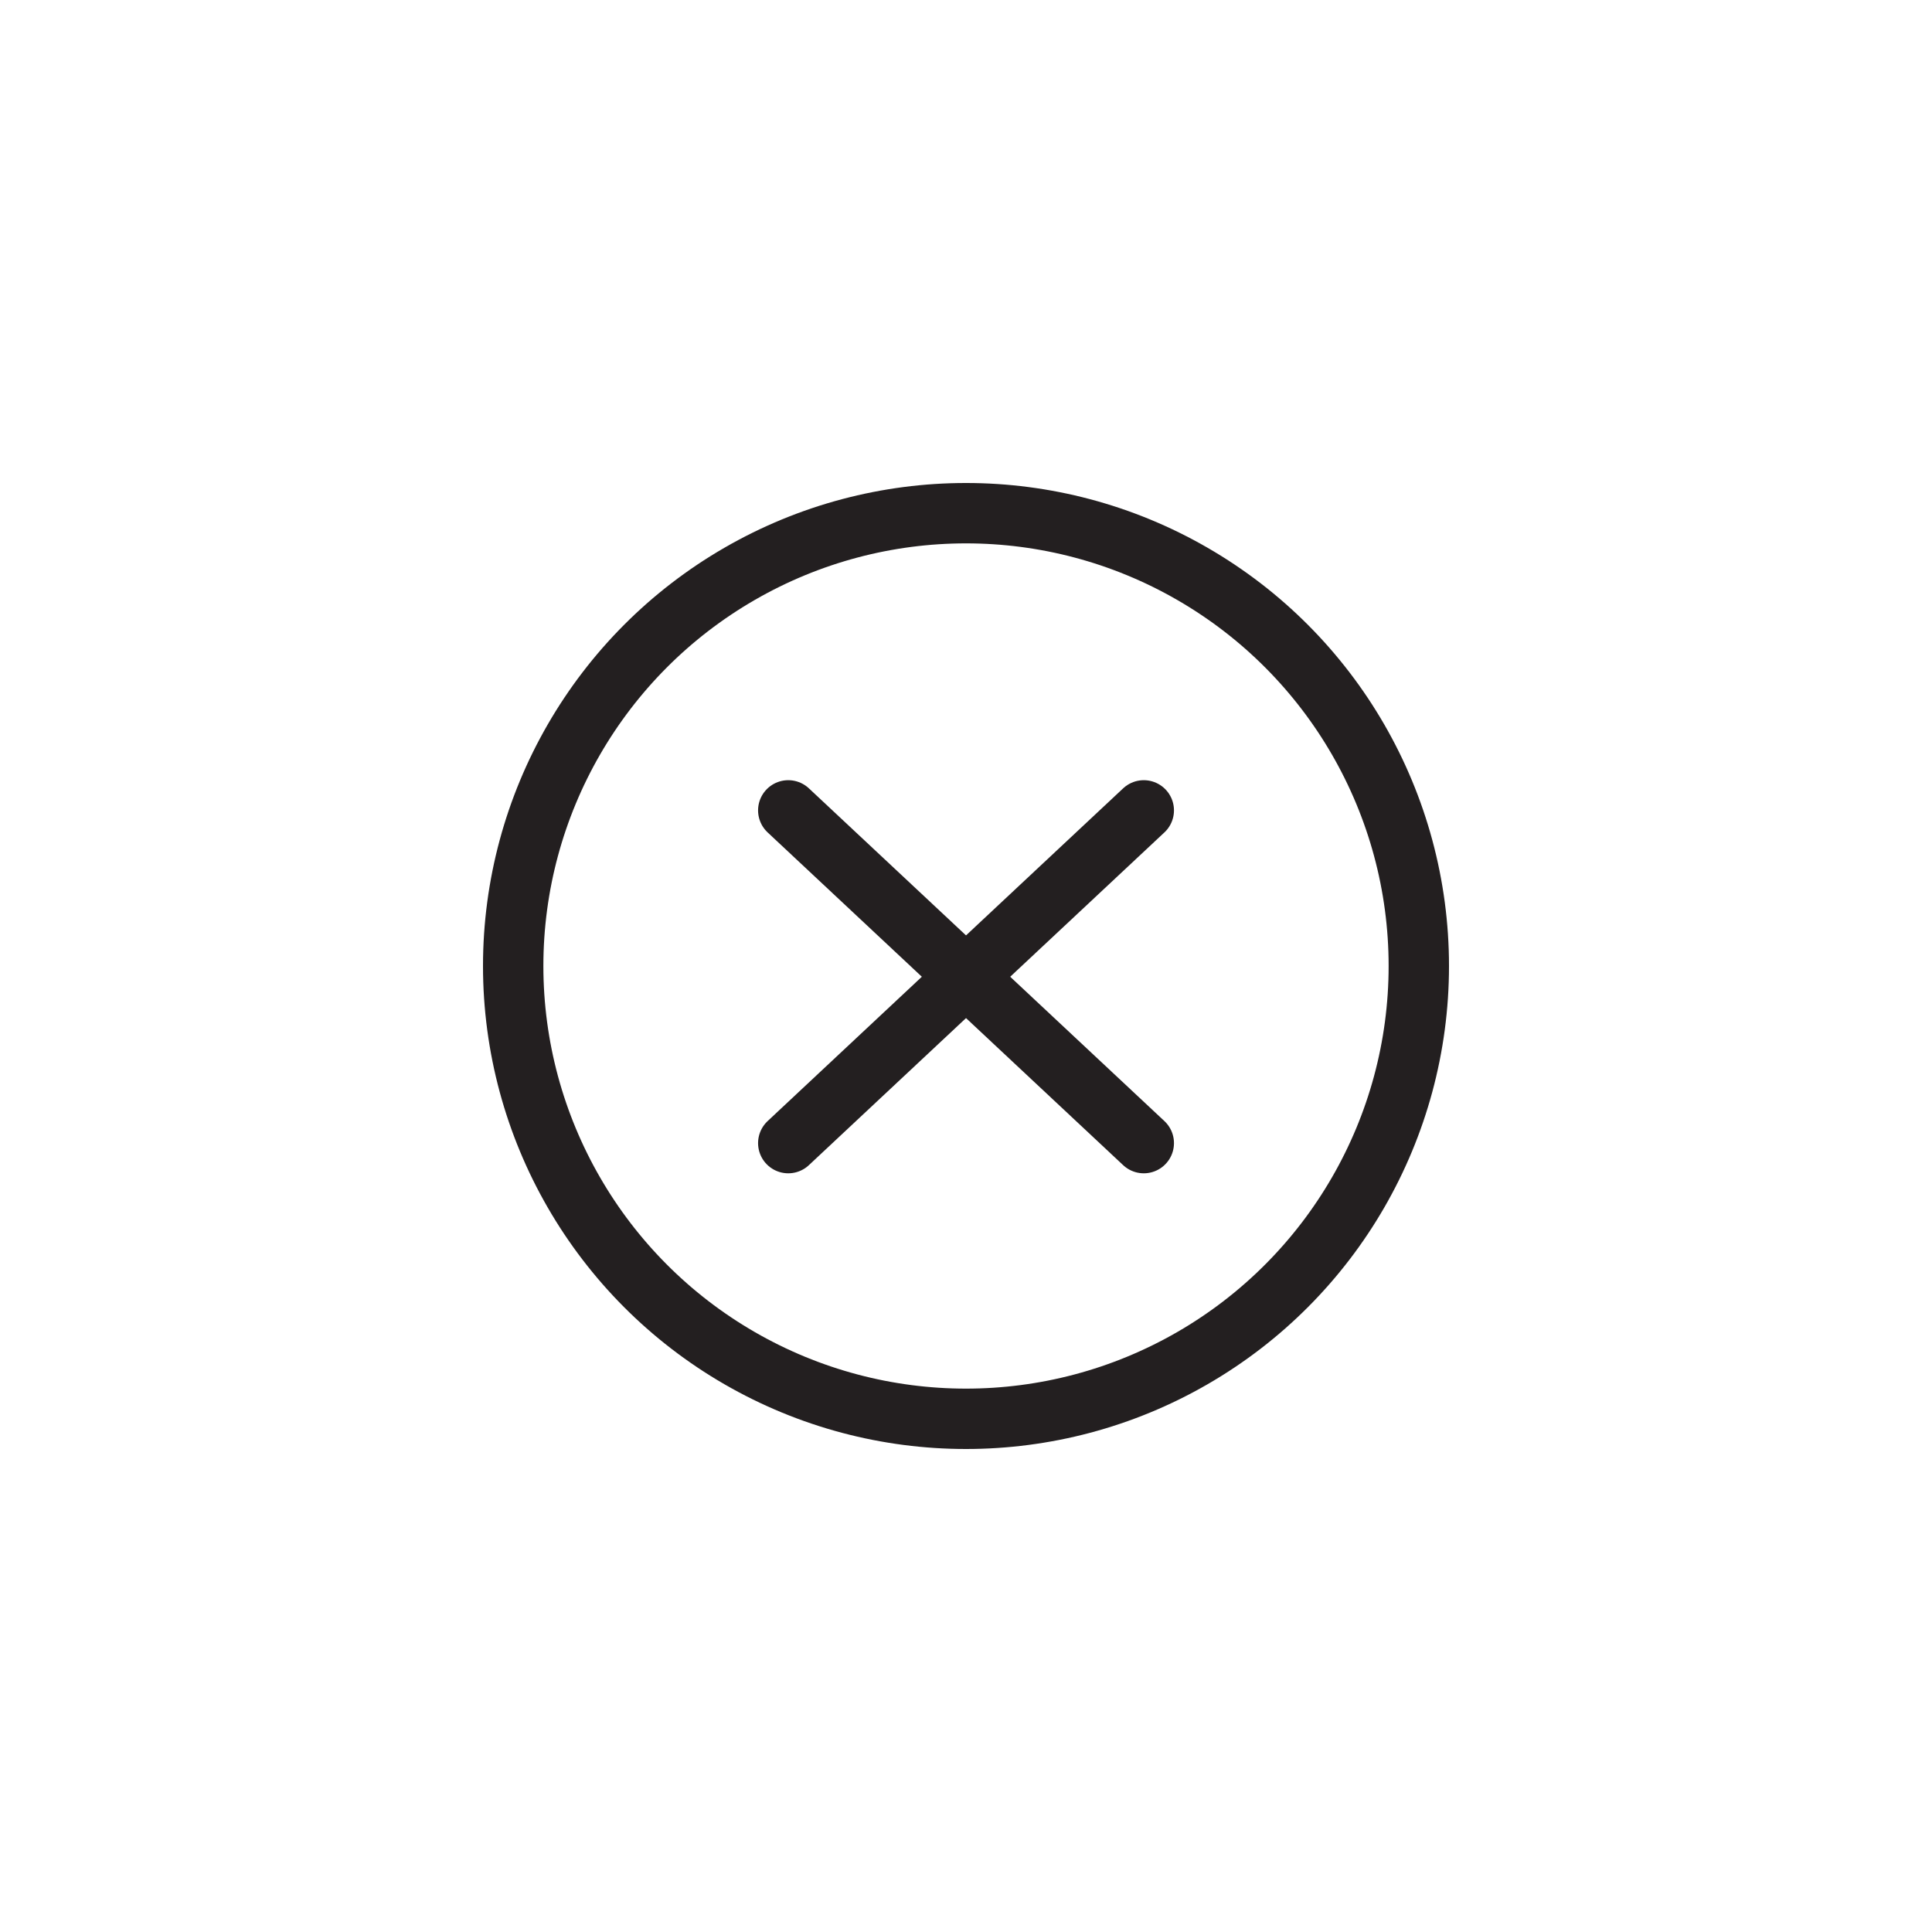 <?xml version="1.0" encoding="utf-8"?>
<!-- Generator: Adobe Illustrator 16.0.0, SVG Export Plug-In . SVG Version: 6.00 Build 0)  -->
<!DOCTYPE svg PUBLIC "-//W3C//DTD SVG 1.1//EN" "http://www.w3.org/Graphics/SVG/1.1/DTD/svg11.dtd">
<svg version="1.1" id="Layer_1" xmlns="http://www.w3.org/2000/svg" xmlns:xlink="http://www.w3.org/1999/xlink" x="0px" y="0px"
	 width="96px" height="96px" viewBox="330.583 -26.084 96 96" enable-background="new 330.583 -26.084 96 96" xml:space="preserve">
<line fill="none" stroke="#231F20" stroke-width="3" stroke-linecap="round" stroke-miterlimit="10" x1="369.751" y1="14.183" x2="387.417" y2="30.717"/>
<line fill="none" stroke="#231F20" stroke-width="3" stroke-linecap="round" stroke-miterlimit="10" x1="387.417" y1="14.183" x2="369.751" y2="30.717"/>
<circle fill="none" stroke="#231F20" stroke-width="3" stroke-linecap="round" stroke-miterlimit="10" cx="378.583" cy="21.916" r="22.5"/>
</svg>
